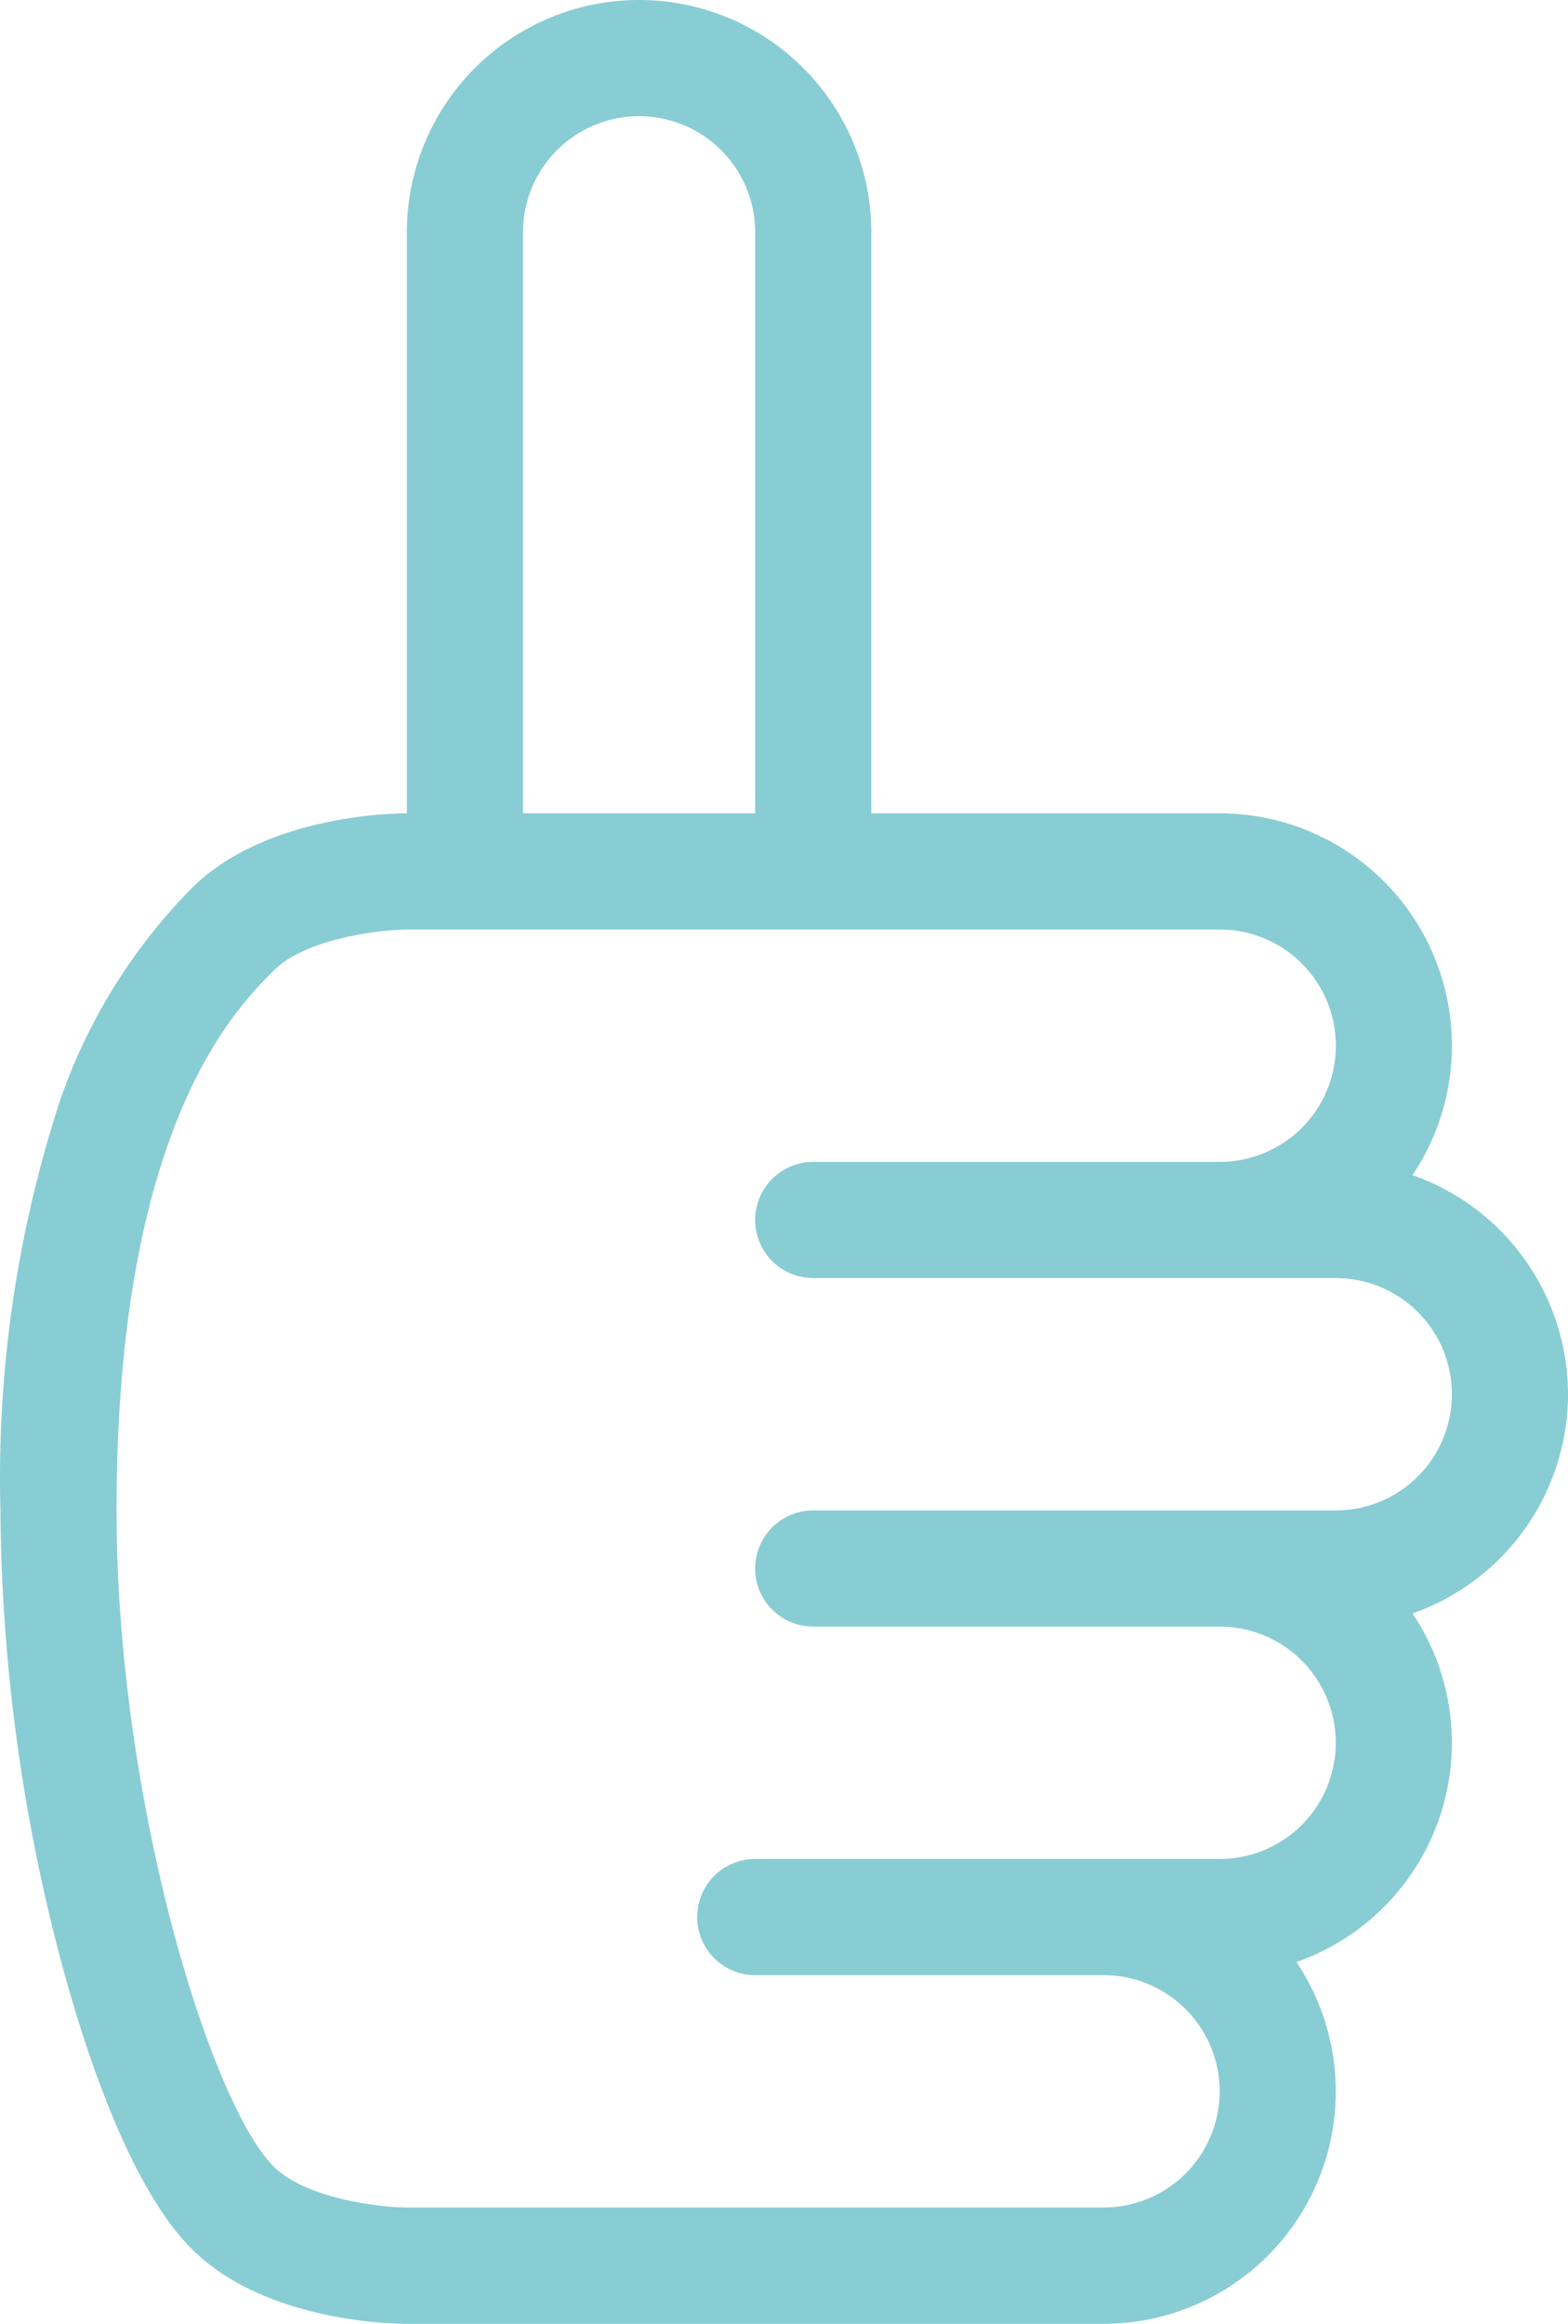 <svg id="Ebene_1" data-name="Ebene 1" xmlns="http://www.w3.org/2000/svg" viewBox="0 0 47.265 70.004"><path fill="#88cdd3" id="_0798-thumbs-up3" data-name=" 0798-thumbs-up3" d="M47.252,42a7.008,7.008,0,0,0-4.687-6.6,7,7,0,0,0-5.814-10.9h-10.5V7a7,7,0,1,0-14,0V24.5c-.434,0-4.288.063-6.489,2.261A17.001,17.001,0,0,0,1.8,33.143,36.601,36.601,0,0,0,0,45.5,54.265,54.265,0,0,0,1.754,58.8c.651,2.492,2.034,6.969,4.008,8.943,2.2,2.2,6.055,2.261,6.489,2.261h21a7,7,0,0,0,5.814-10.9,6.995,6.995,0,0,0,3.5-10.5A7.012,7.012,0,0,0,47.252,42ZM15.751,7a3.5,3.5,0,1,1,7,0V24.5h-7Zm24.5,38.5H24.5a1.75,1.75,0,0,0,0,3.5H36.752a3.5,3.5,0,1,1,0,7h-14a1.75,1.75,0,1,0,0,3.5h10.5a3.5,3.5,0,1,1,0,7h-21c-.725,0-3.021-.242-4.018-1.236C6.328,63.36,3.5,54.221,3.5,45.5c0-11.524,3.563-15.09,4.736-16.26,1-1,3.29-1.232,4.018-1.239h24.5a3.5,3.5,0,1,1,0,7H24.5a1.75,1.75,0,0,0,0,3.5H40.252a3.5,3.5,0,0,1,0,7Z" transform="translate(0.013)"/></svg>